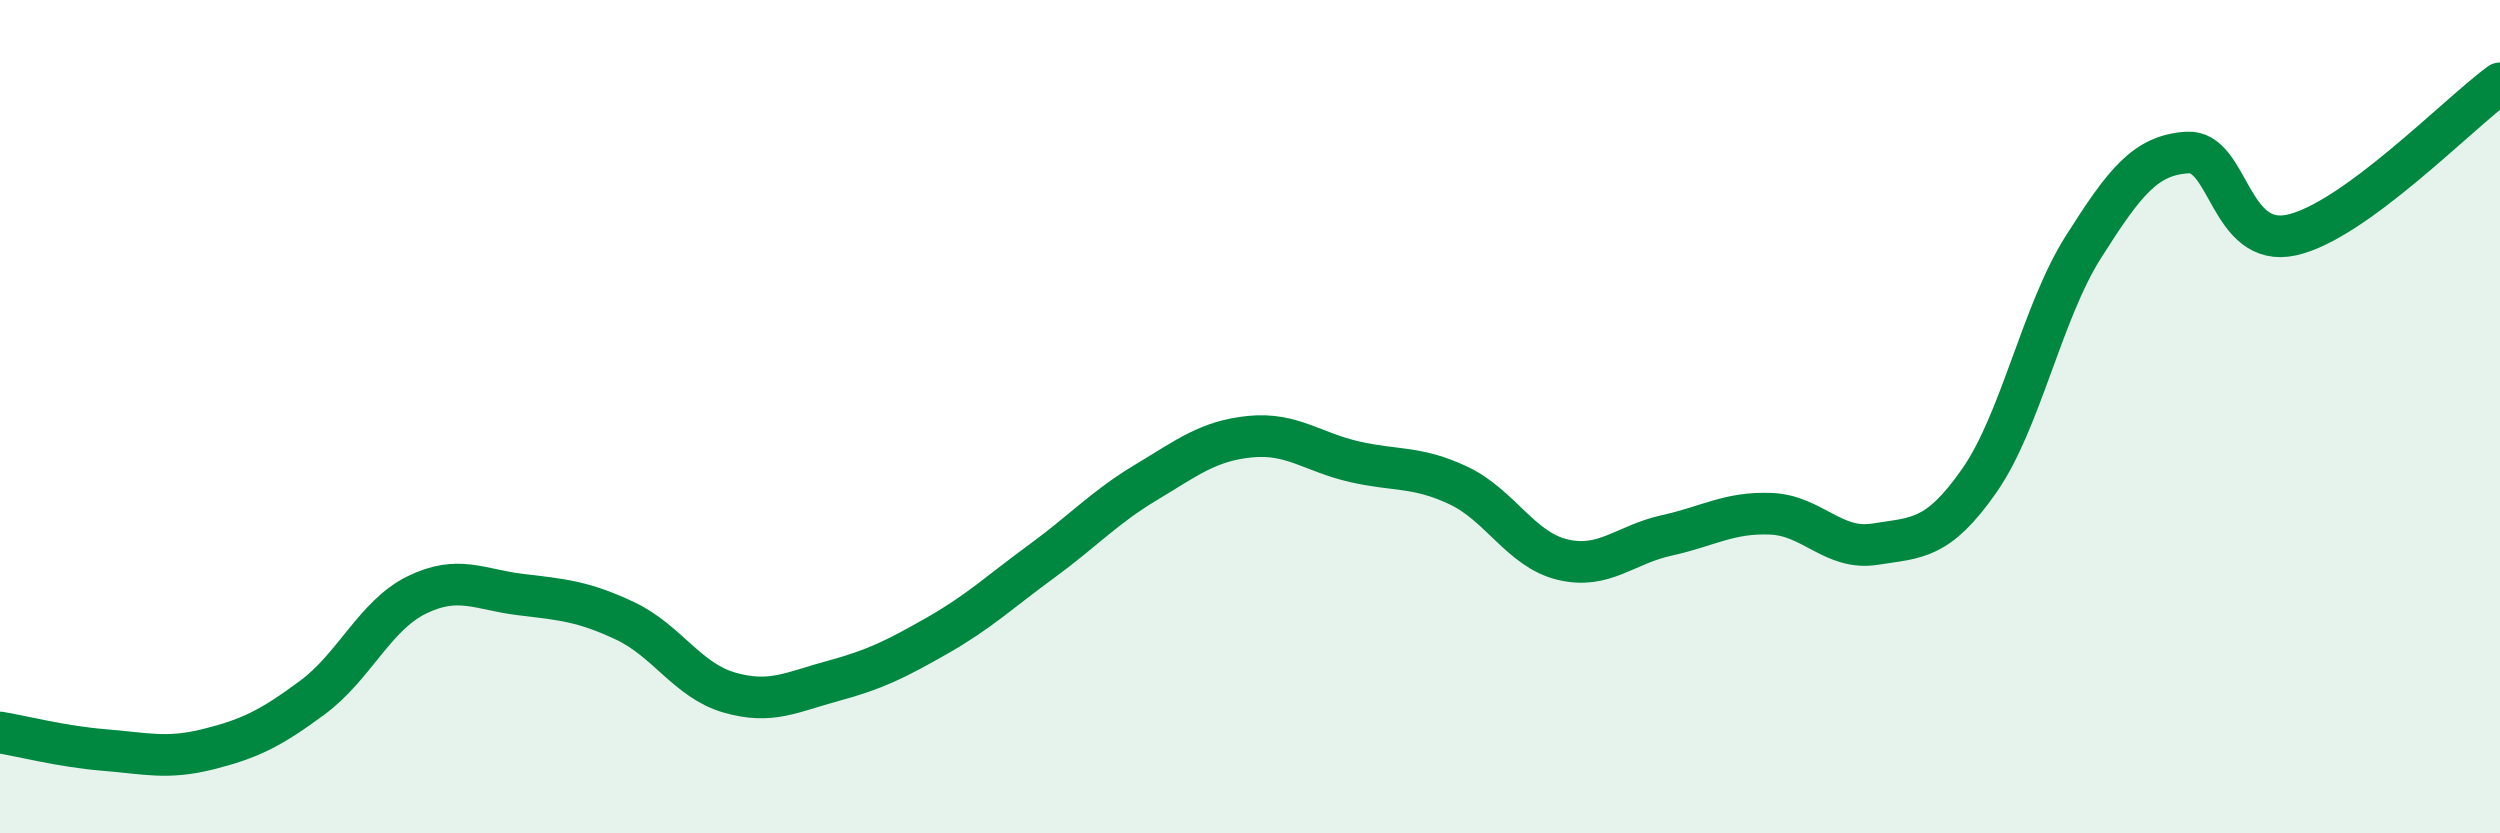 
    <svg width="60" height="20" viewBox="0 0 60 20" xmlns="http://www.w3.org/2000/svg">
      <path
        d="M 0,17.58 C 0.5,17.66 1.5,17.92 2.5,18 C 3.5,18.08 4,18.23 5,17.98 C 6,17.73 6.5,17.48 7.5,16.74 C 8.5,16 9,14.77 10,14.28 C 11,13.79 11.5,14.15 12.5,14.27 C 13.5,14.39 14,14.43 15,14.9 C 16,15.37 16.5,16.33 17.5,16.62 C 18.5,16.91 19,16.61 20,16.34 C 21,16.07 21.5,15.82 22.5,15.25 C 23.5,14.68 24,14.2 25,13.47 C 26,12.74 26.5,12.18 27.5,11.58 C 28.5,10.98 29,10.58 30,10.48 C 31,10.38 31.5,10.85 32.5,11.08 C 33.5,11.31 34,11.18 35,11.65 C 36,12.12 36.5,13.19 37.5,13.43 C 38.5,13.67 39,13.07 40,12.85 C 41,12.63 41.5,12.29 42.5,12.33 C 43.5,12.37 44,13.22 45,13.06 C 46,12.9 46.5,12.97 47.5,11.54 C 48.5,10.11 49,7.51 50,5.93 C 51,4.35 51.5,3.72 52.5,3.66 C 53.5,3.6 53.5,5.97 55,5.64 C 56.5,5.31 59,2.73 60,2L60 20L0 20Z"
        fill="#008740"
        opacity="0.1"
        stroke-linecap="round"
        stroke-linejoin="round"
      />
      <path
        d="M 0,17.58 C 0.5,17.66 1.5,17.92 2.5,18 C 3.5,18.08 4,18.23 5,17.98 C 6,17.73 6.5,17.48 7.5,16.74 C 8.5,16 9,14.77 10,14.28 C 11,13.79 11.5,14.15 12.5,14.27 C 13.5,14.39 14,14.43 15,14.9 C 16,15.37 16.5,16.33 17.5,16.62 C 18.5,16.91 19,16.61 20,16.34 C 21,16.07 21.5,15.82 22.5,15.25 C 23.5,14.68 24,14.2 25,13.47 C 26,12.74 26.5,12.18 27.5,11.58 C 28.5,10.98 29,10.58 30,10.48 C 31,10.38 31.5,10.85 32.5,11.08 C 33.5,11.31 34,11.18 35,11.65 C 36,12.12 36.5,13.19 37.5,13.43 C 38.5,13.67 39,13.07 40,12.85 C 41,12.63 41.5,12.29 42.5,12.33 C 43.5,12.37 44,13.22 45,13.06 C 46,12.9 46.5,12.97 47.5,11.54 C 48.5,10.11 49,7.51 50,5.93 C 51,4.35 51.5,3.72 52.5,3.66 C 53.5,3.6 53.5,5.97 55,5.64 C 56.5,5.31 59,2.73 60,2"
        stroke="#008740"
        stroke-width="1"
        fill="none"
        stroke-linecap="round"
        stroke-linejoin="round"
      />
    </svg>
  